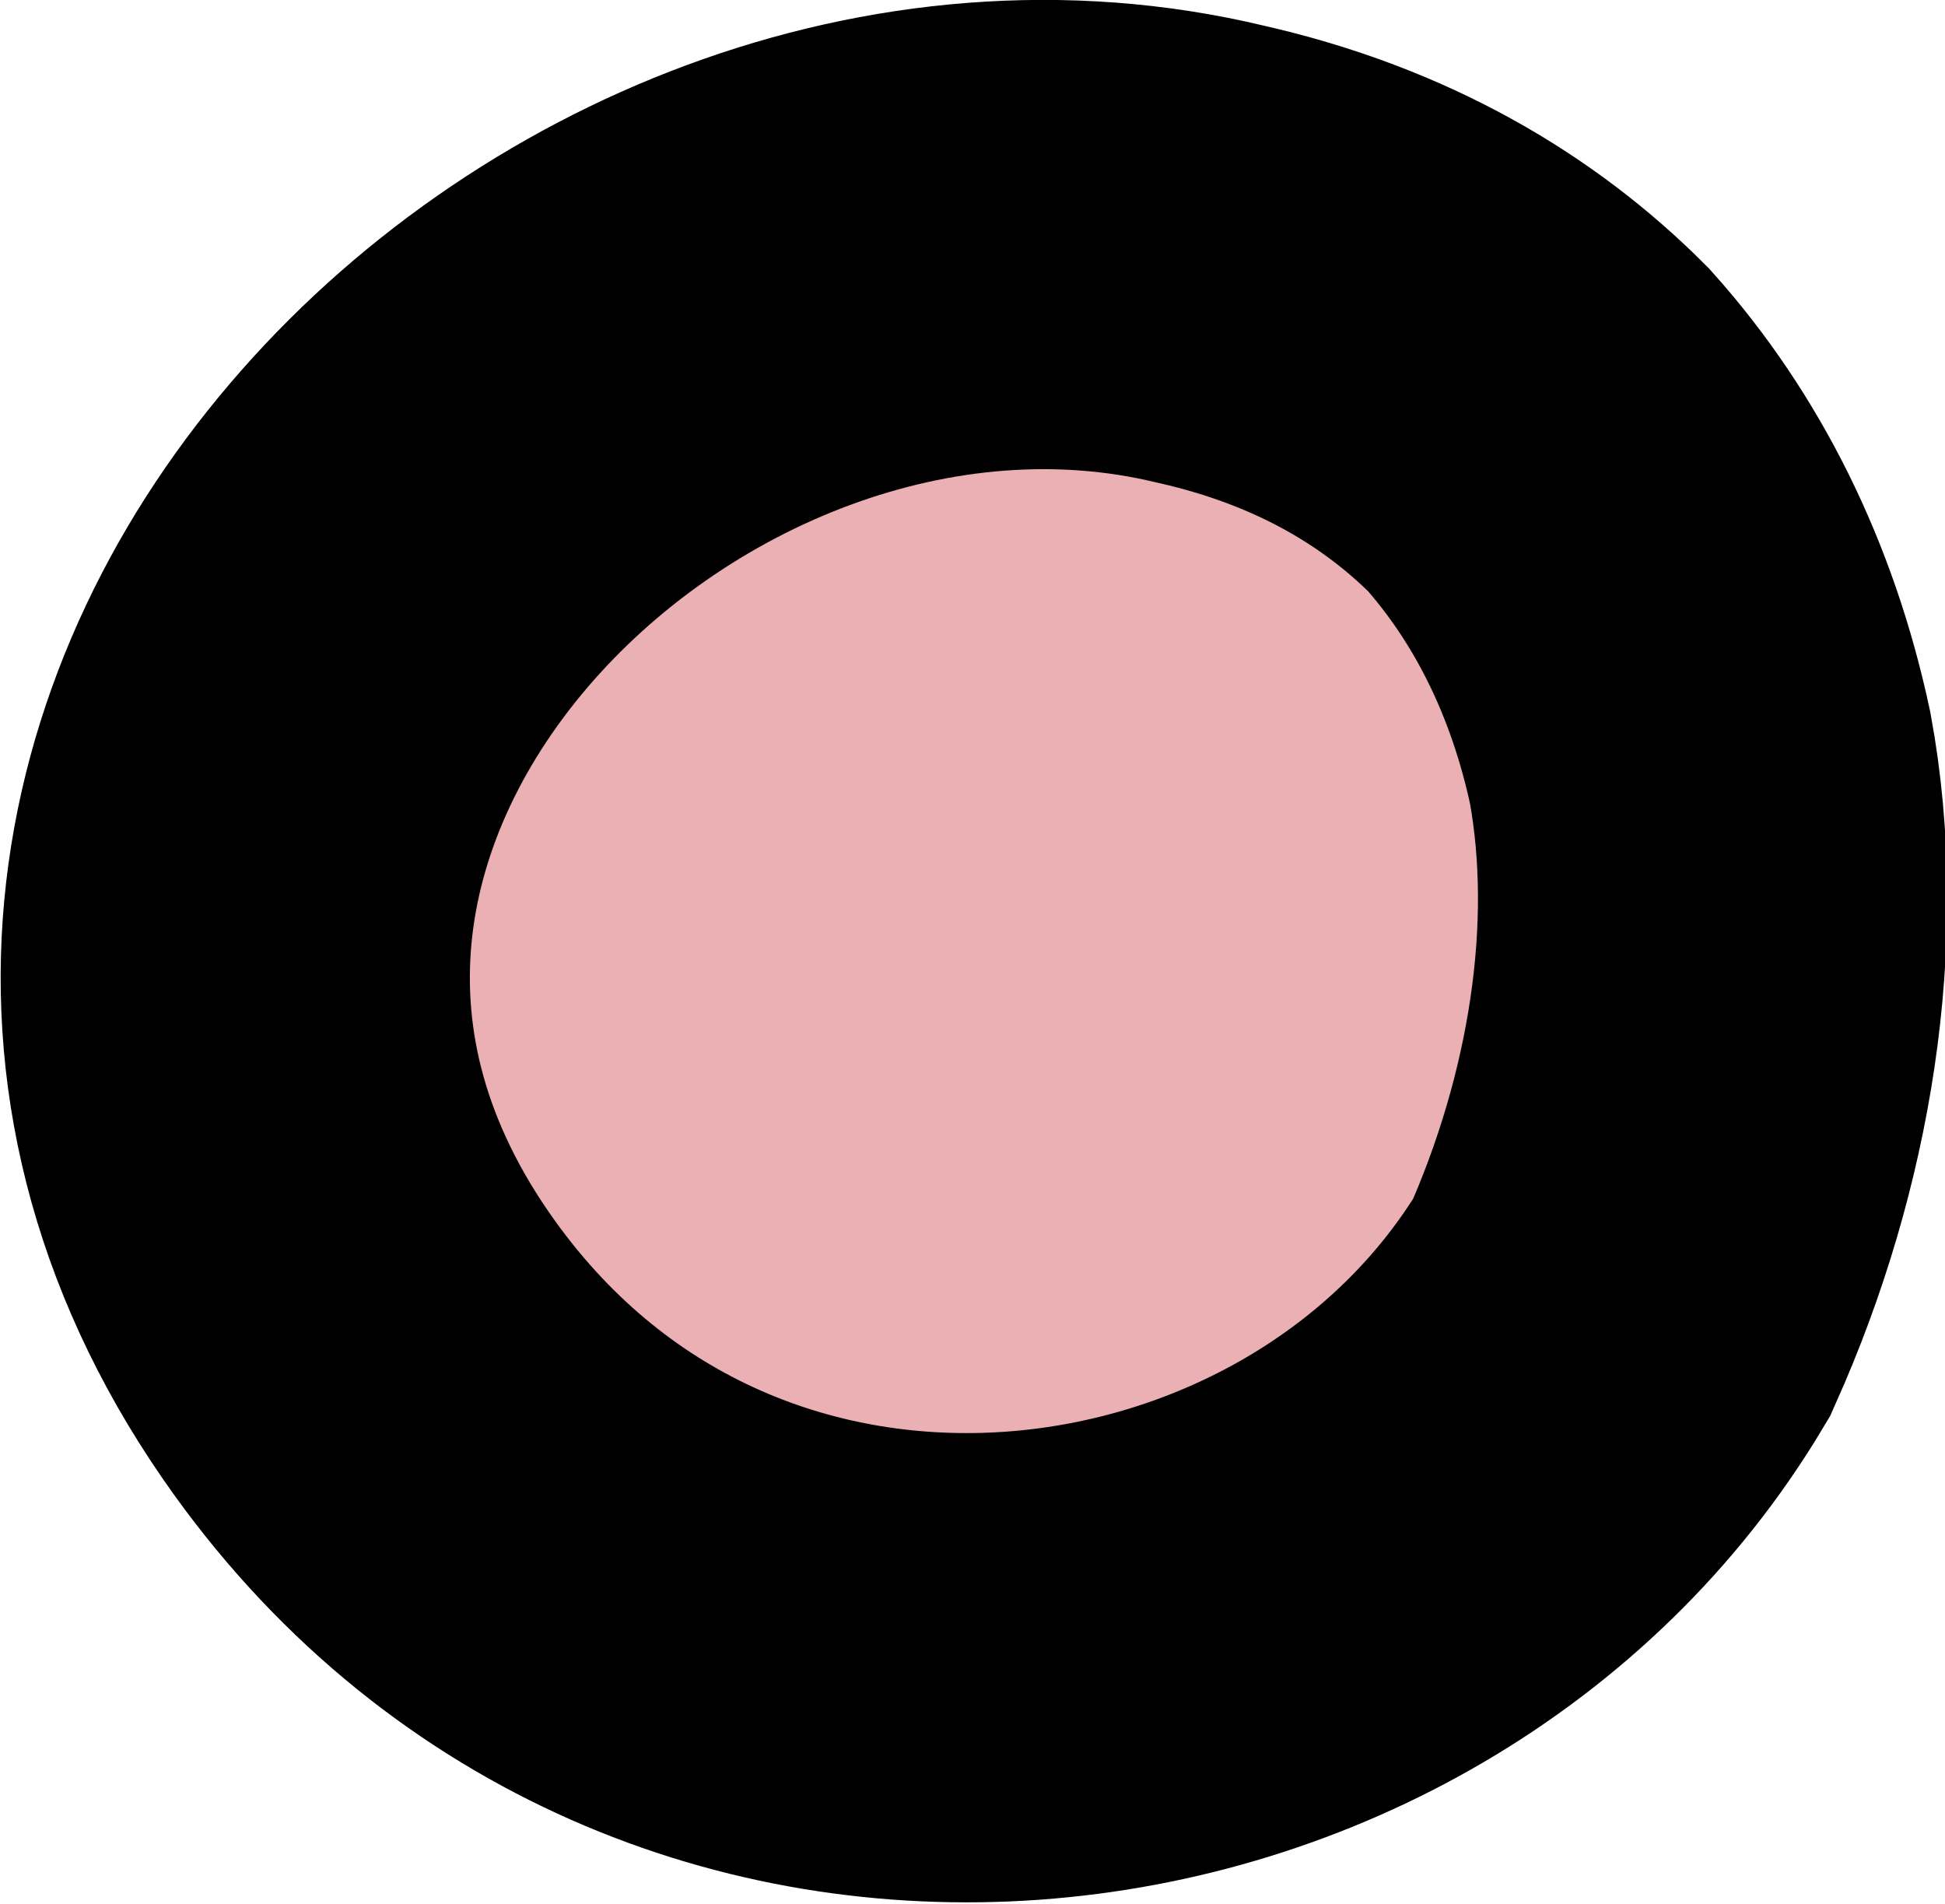 <?xml version="1.0" encoding="utf-8"?>
<!-- Generator: Adobe Illustrator 26.3.1, SVG Export Plug-In . SVG Version: 6.00 Build 0)  -->
<svg version="1.1" id="Vrstva_1" xmlns="http://www.w3.org/2000/svg" xmlns:xlink="http://www.w3.org/1999/xlink" x="0px" y="0px"
	 viewBox="0 0 42.1 41.2" style="enable-background:new 0 0 42.1 41.2;" xml:space="preserve">
<style type="text/css">
	.st0{clip-path:url(#SVGID_00000163778763538245067640000006110479380526339000_);}
	.st1{clip-path:url(#SVGID_00000026131336824152723740000007703710421930852268_);}
	.st2{clip-path:url(#SVGID_00000108303913099442547030000000102690205163333011_);fill:#EAB0B3;}
	
		.st3{clip-path:url(#SVGID_00000163778763538245067640000006110479380526339000_);fill:none;stroke:#000000;stroke-width:10.156;stroke-miterlimit:10;}
</style>
<g>
	<defs>
		<rect id="SVGID_1_" y="0" width="42.1" height="41.2"/>
	</defs>
	<clipPath id="SVGID_00000043445443857049141190000001301410753508577417_">
		<use xlink:href="#SVGID_1_"  style="overflow:visible;"/>
	</clipPath>
	<g style="clip-path:url(#SVGID_00000043445443857049141190000001301410753508577417_);">
		<defs>
			<rect id="SVGID_00000064313295493932570770000006718850425178968459_" x="5.1" y="5.1" width="32" height="31"/>
		</defs>
		<clipPath id="SVGID_00000011711836848763900170000009276660666395422139_">
			<use xlink:href="#SVGID_00000064313295493932570770000006718850425178968459_"  style="overflow:visible;"/>
		</clipPath>
		<g style="clip-path:url(#SVGID_00000011711836848763900170000009276660666395422139_);">
			<defs>
				<rect id="SVGID_00000090254832927979885050000008897068799927133330_" x="5.1" y="5.1" width="32" height="31"/>
			</defs>
			<clipPath id="SVGID_00000012462544235051356190000006317944614586992032_">
				<use xlink:href="#SVGID_00000090254832927979885050000008897068799927133330_"  style="overflow:visible;"/>
			</clipPath>
			<path style="clip-path:url(#SVGID_00000012462544235051356190000006317944614586992032_);fill:#EAB0B3;" d="M36.8,16.4
				c0.7,3.8,0,8.1-1.7,11.9c-5.5,9.2-20,11.1-27.2,1.1c-9-12.5,5.4-27,18.3-23.9c3.1,0.7,5.4,2.1,7.1,3.8
				C35,11.2,36.2,13.6,36.8,16.4"/>
		</g>
	</g>
	
		<path style="clip-path:url(#SVGID_00000043445443857049141190000001301410753508577417_);fill:none;stroke:#000000;stroke-width:10.156;stroke-miterlimit:10;" d="
		M7.9,29.4c-9-12.5,5.4-27,18.3-23.9c3.1,0.7,5.4,2.1,7.1,3.8c1.7,1.9,2.9,4.3,3.5,7.1c0.7,3.8,0,8.1-1.7,11.9
		C29.6,37.5,15.1,39.4,7.9,29.4z"/>
</g>
</svg>
